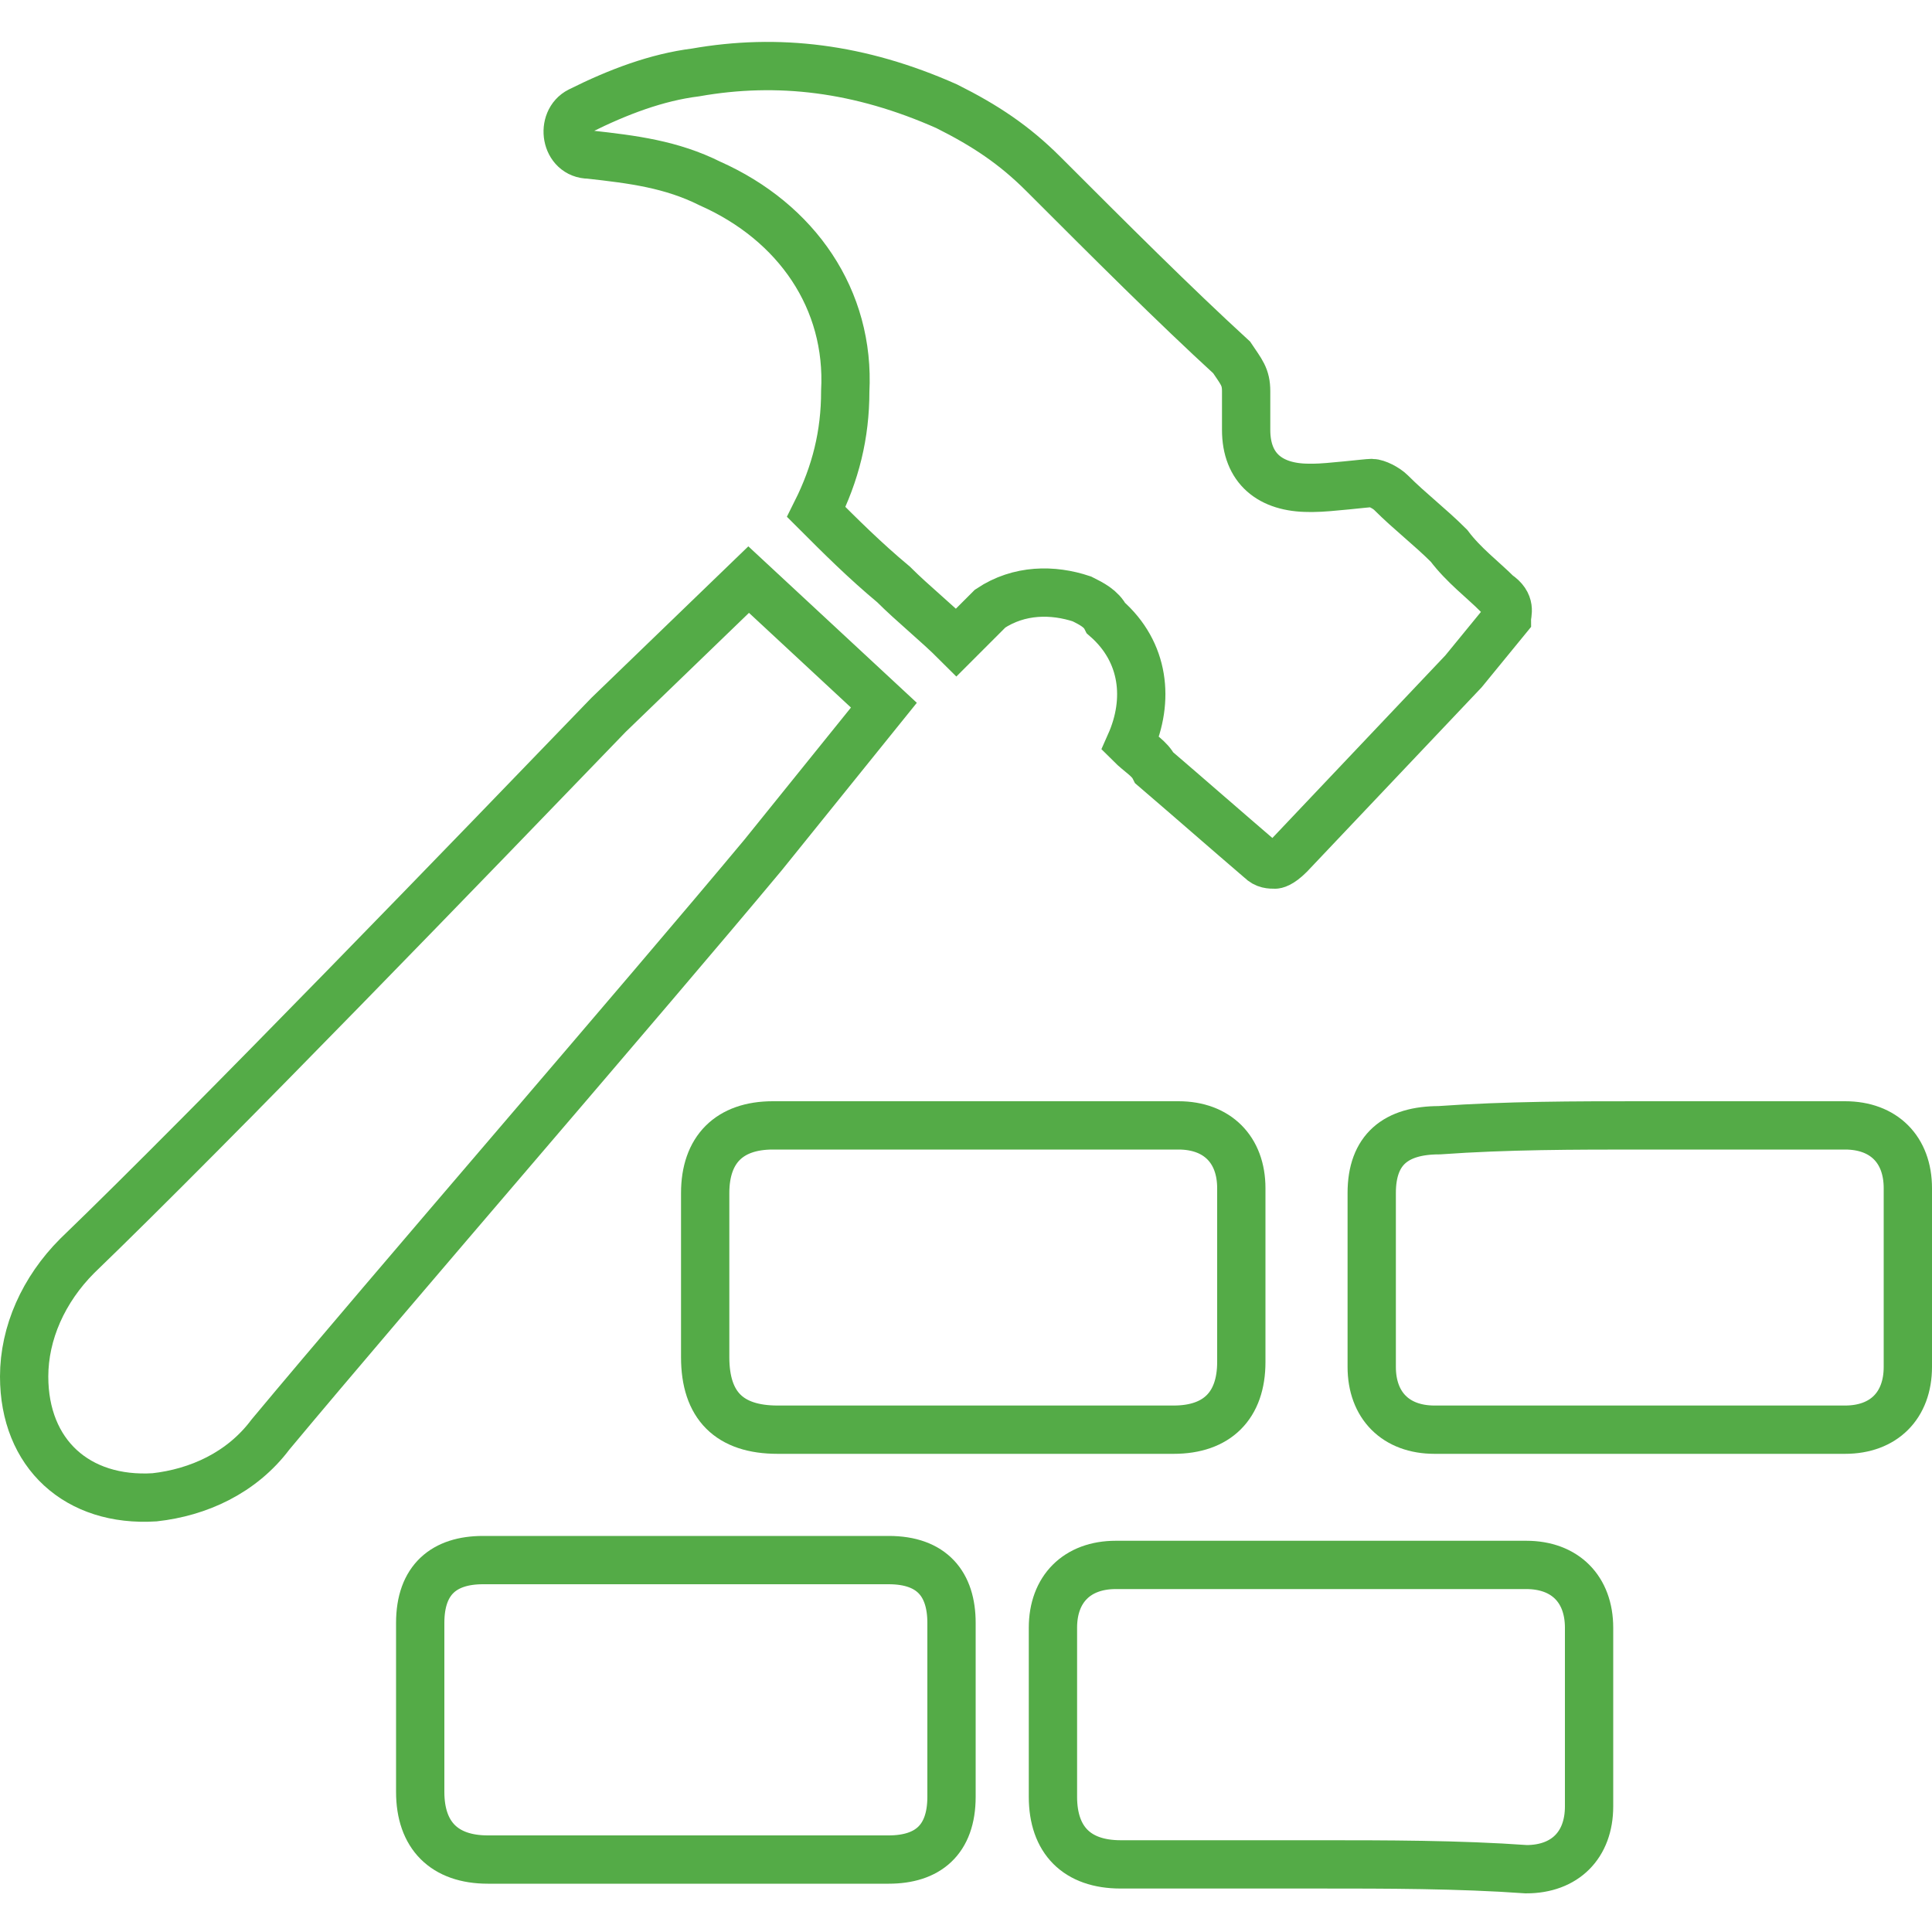 <?xml version="1.0" encoding="utf-8"?>
<!-- Generator: Adobe Illustrator 25.4.1, SVG Export Plug-In . SVG Version: 6.00 Build 0)  -->
<svg version="1.1" id="Layer_1" xmlns="http://www.w3.org/2000/svg" xmlns:xlink="http://www.w3.org/1999/xlink" x="0px" y="0px"
	 viewBox="0 0 40 40" style="enable-background:new 0 0 40 40;" xml:space="preserve">
<style type="text/css">
	.st0{fill:none;stroke:#54AB47;stroke-miterlimit:10;}
</style>
<g>
	<path class="st0" d="M5.6,29.7c2.5-3,7.7-9,10.2-12l2.5-3.1l-1.4-1.3L15.5,12l-2.9,2.8c-2.7,2.8-8.2,8.5-11,11.2
		c-0.7,0.7-1.1,1.6-1.1,2.5c0,1.6,1.1,2.6,2.7,2.5C4.1,30.9,5,30.5,5.6,29.7z"/>
	<path class="st0" d="M31,12.3c-0.3-0.3-0.7-0.6-1-1c-0.4-0.4-0.8-0.7-1.2-1.1c-0.1-0.1-0.3-0.2-0.4-0.2s-0.9,0.1-1.2,0.1h-0.1
		c-0.8,0-1.3-0.4-1.3-1.2V8.7c0-0.2,0-0.4,0-0.6c0-0.3-0.1-0.4-0.3-0.7C24.3,6.3,23,5,21.6,3.6c-0.6-0.6-1.2-1-2-1.4
		c-1.8-0.8-3.5-1-5.2-0.7c-0.8,0.1-1.6,0.4-2.4,0.8c-0.4,0.2-0.3,0.9,0.2,0.9c0.9,0.1,1.7,0.2,2.5,0.6c1.8,0.8,2.9,2.4,2.8,4.3
		c0,0.9-0.2,1.7-0.6,2.5c0.5,0.5,1,1,1.6,1.5c0.4,0.4,0.9,0.8,1.3,1.2c0.5-0.5,0.6-0.6,0.7-0.7c0.6-0.4,1.3-0.4,1.9-0.2
		c0.2,0.1,0.4,0.2,0.5,0.4c0.8,0.7,0.9,1.7,0.5,2.6c0.2,0.2,0.4,0.3,0.5,0.5c0.7,0.6,1.5,1.3,2.2,1.9c0.1,0.1,0.2,0.1,0.3,0.1
		c0,0,0.1,0,0.3-0.2l3.6-3.8l0.9-1.1C31.2,12.7,31.3,12.5,31,12.3z"/>
	<path class="st0" d="M20.2,23.3c1.4,0,2.8,0,4.2,0c0.8,0,1.3,0.5,1.3,1.3c0,1.2,0,2.4,0,3.6c0,0.9-0.5,1.4-1.4,1.4
		c-1.7,0-3.4,0-5.1,0c-1,0-2.1,0-3.1,0s-1.5-0.5-1.5-1.5c0-1.1,0-2.3,0-3.4c0-0.9,0.5-1.4,1.4-1.4C17.5,23.3,18.9,23.3,20.2,23.3z"
		/>
	<path class="st0" d="M34,23.3c1.4,0,2.8,0,4.2,0c0.8,0,1.3,0.5,1.3,1.3c0,1.2,0,2.5,0,3.7c0,0.8-0.5,1.3-1.3,1.3
		c-2.8,0-5.6,0-8.5,0c-0.8,0-1.3-0.5-1.3-1.3c0-1.2,0-2.4,0-3.6c0-0.9,0.5-1.3,1.4-1.3C31.2,23.3,32.6,23.3,34,23.3z"/>
	<path class="st0" d="M27.3,38.6c-1.4,0-2.8,0-4.1,0c-0.9,0-1.4-0.5-1.4-1.4c0-1.2,0-2.4,0-3.5c0-0.8,0.5-1.3,1.3-1.3
		c2.8,0,5.6,0,8.5,0c0.8,0,1.3,0.5,1.3,1.3c0,1.2,0,2.5,0,3.7c0,0.8-0.5,1.3-1.3,1.3C30.2,38.6,28.7,38.6,27.3,38.6z"/>
	<path class="st0" d="M14.2,32.3c1.4,0,2.8,0,4.2,0c0.9,0,1.3,0.5,1.3,1.3c0,1.2,0,2.4,0,3.6c0,0.9-0.5,1.3-1.3,1.3
		c-2.8,0-5.6,0-8.3,0c-0.9,0-1.4-0.5-1.4-1.4c0-1.2,0-2.4,0-3.5c0-0.9,0.5-1.3,1.3-1.3C11.4,32.3,12.8,32.3,14.2,32.3z"/>
</g>
</svg>
